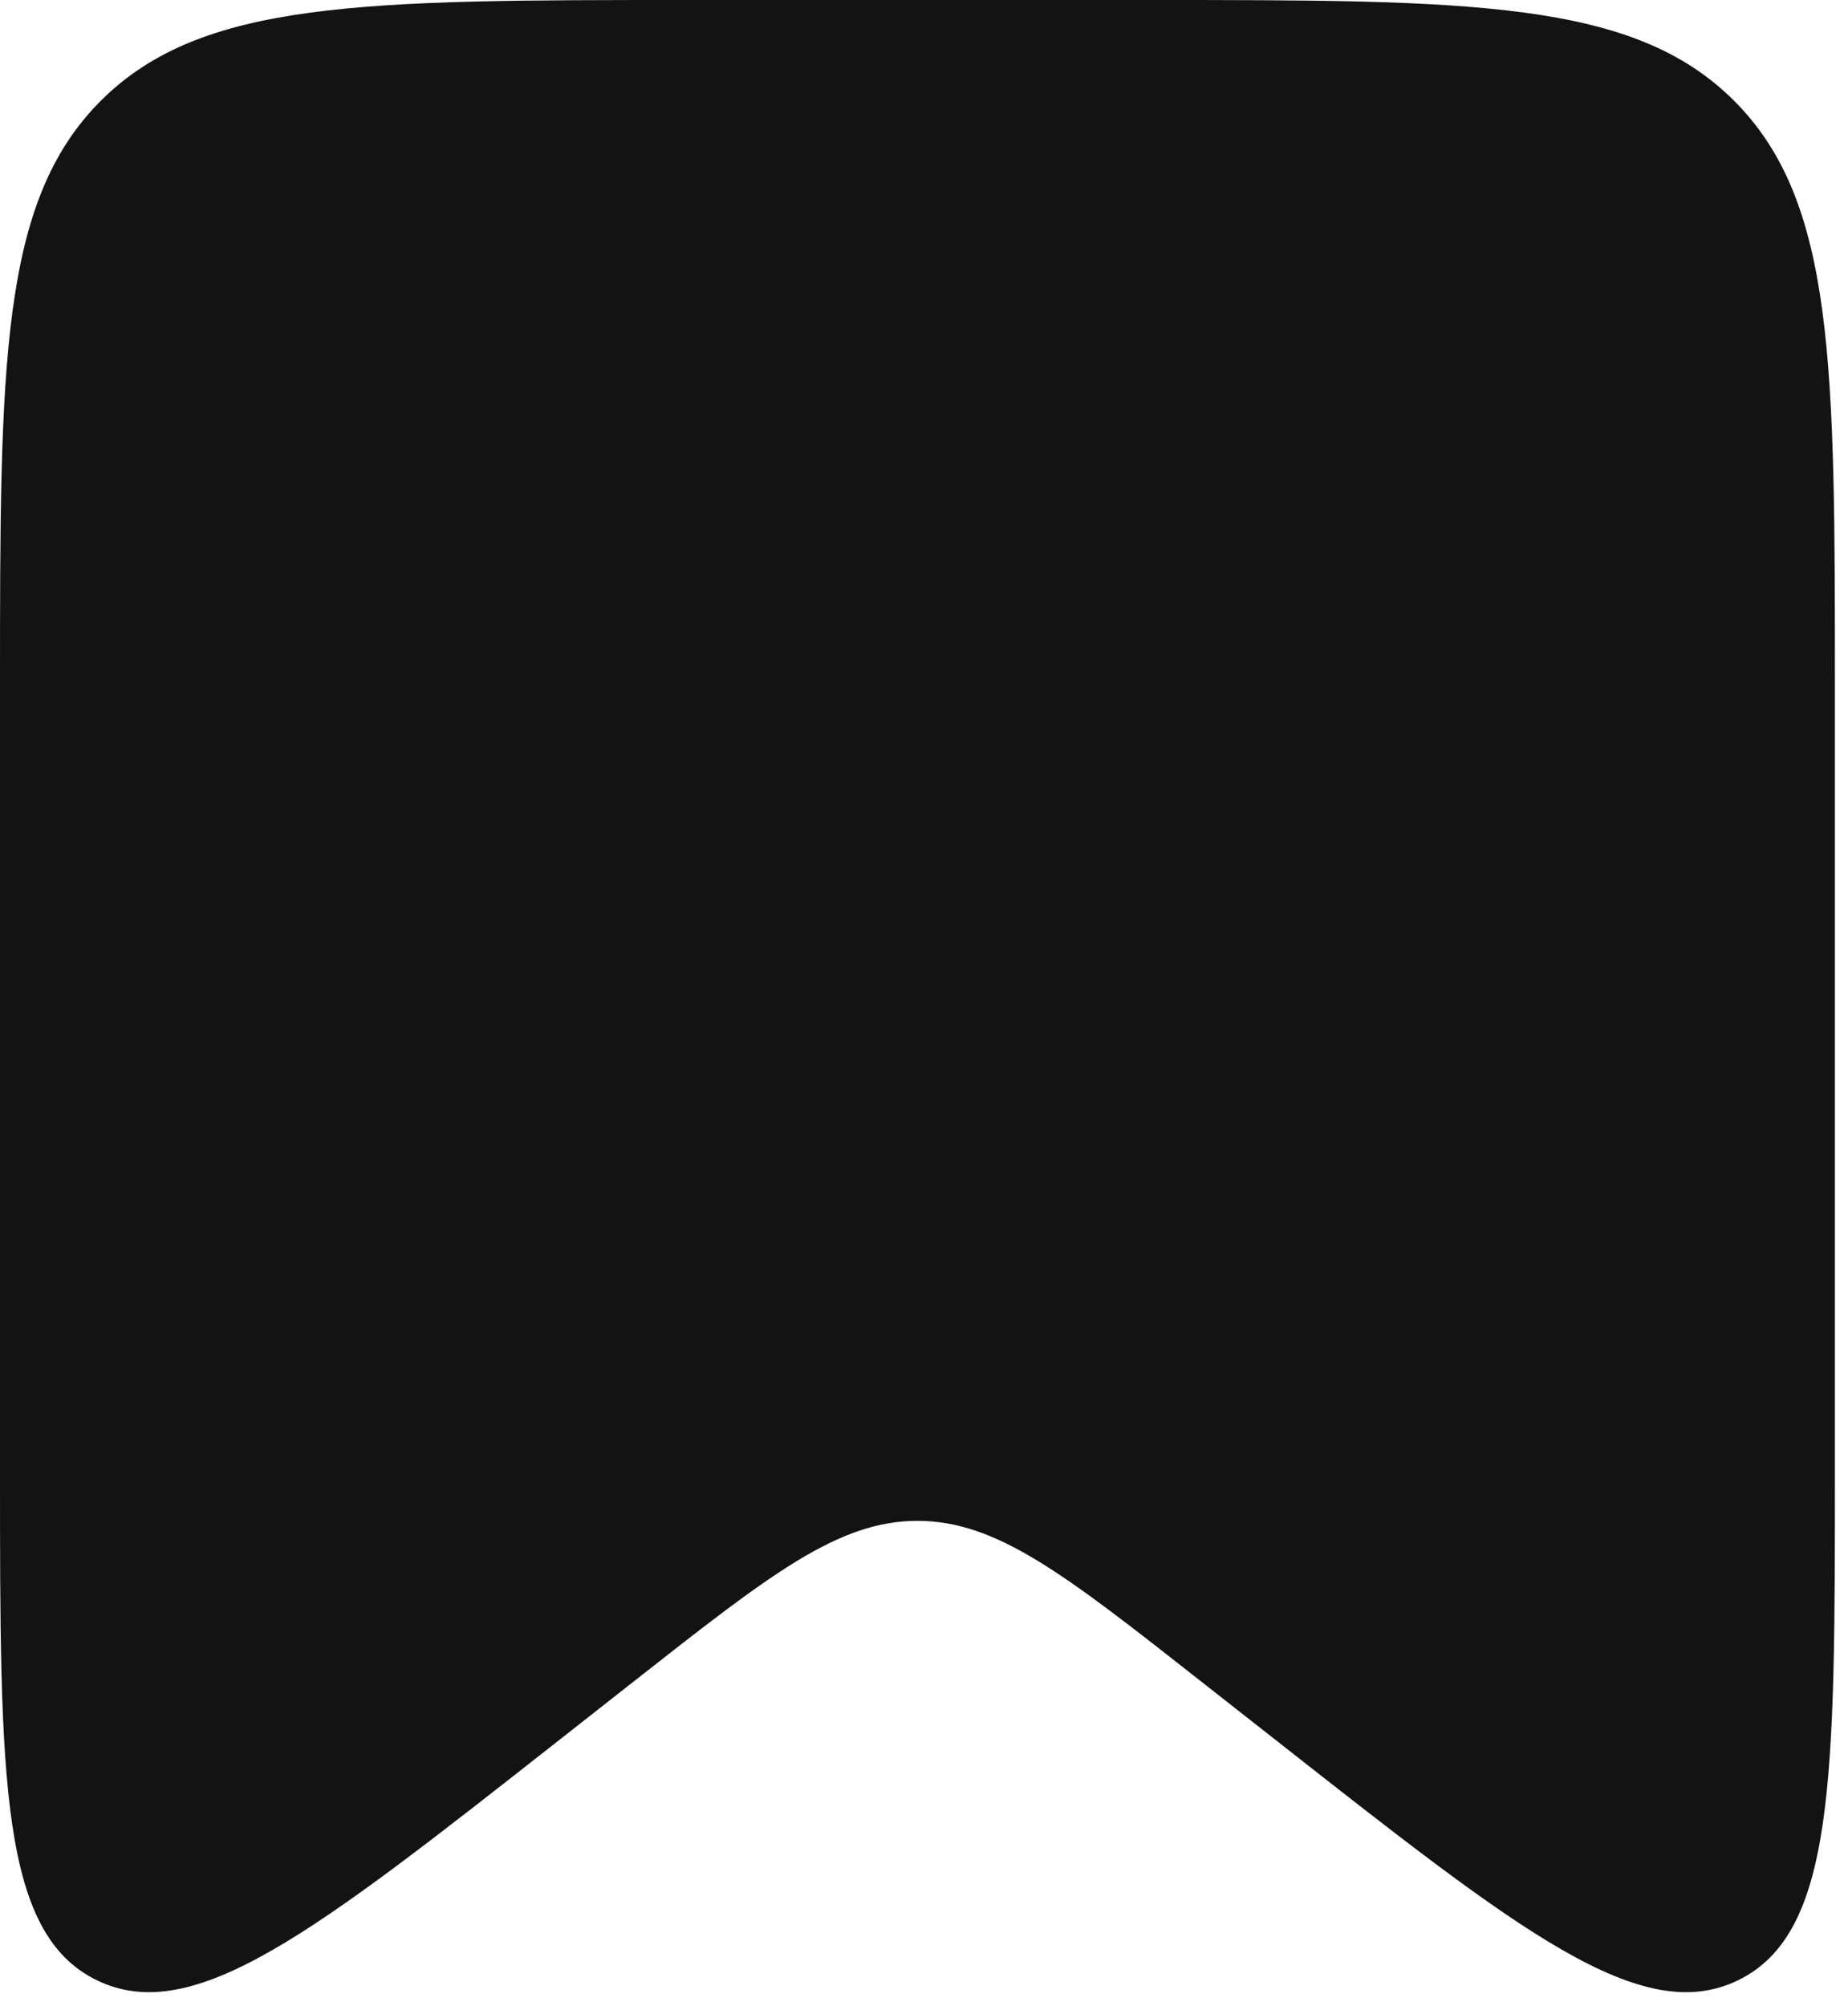 <svg width="47" height="51" viewBox="0 0 47 51" fill="none" xmlns="http://www.w3.org/2000/svg">
<path d="M0 17.5C0 9.25 0 5.126 2.563 2.563C5.126 0 9.25 0 17.5 0H29.167C37.416 0 41.541 0 44.104 2.563C46.667 5.126 46.667 9.25 46.667 17.5V37.414C46.667 45.24 46.667 49.153 44.204 50.35C41.742 51.547 38.665 49.129 32.511 44.294L30.541 42.747C27.081 40.028 25.351 38.669 23.333 38.669C21.316 38.669 19.586 40.028 16.125 42.747L14.156 44.294C8.002 49.129 4.925 51.547 2.463 50.35C0 49.153 0 45.24 0 37.414V17.5Z" fill="#131314"/>
</svg>

